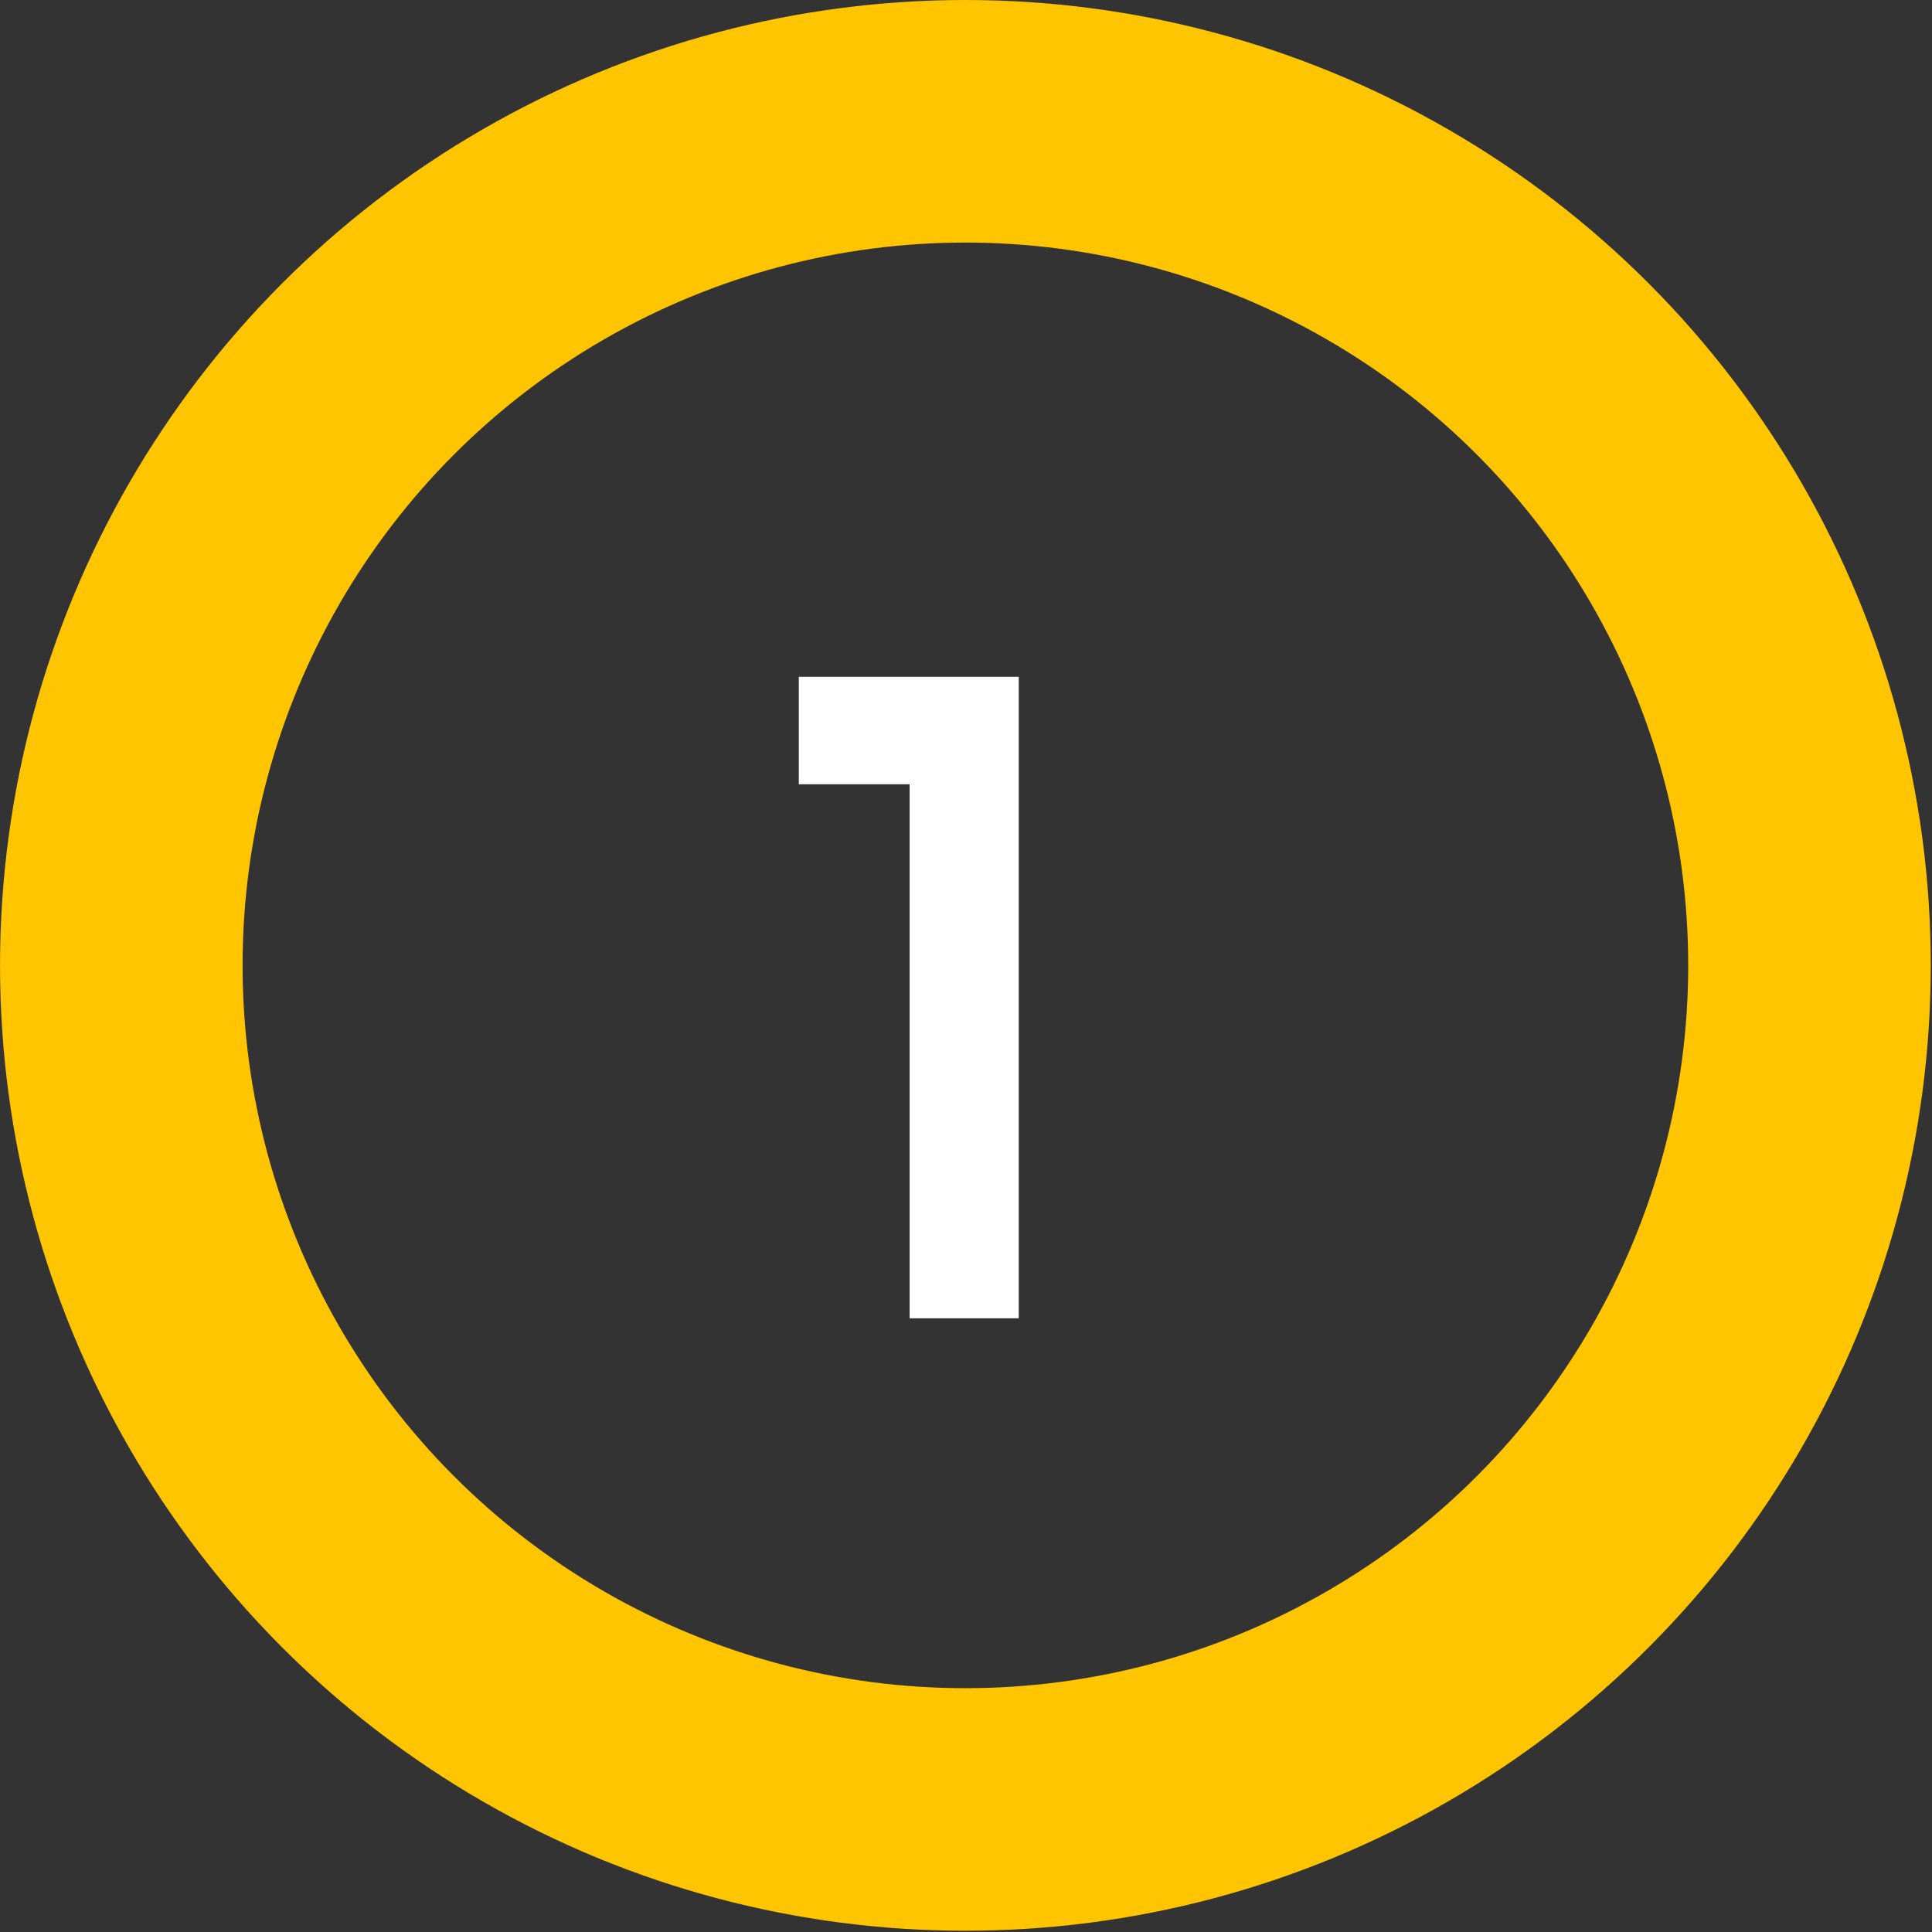 <svg width="170" height="170" viewBox="0 0 170 170" fill="none" xmlns="http://www.w3.org/2000/svg">
<rect x="0" y="0" width="170" height="170" fill="#333333" stroke="none"/>
<circle cx="84.947" cy="84.945" r="74.273" stroke="#FFC500" stroke-width="21.343"/>
<path d="M80.038 116H89.641V59.552H70.288V69.009H80.038V116Z" fill="white"/>
</svg>
